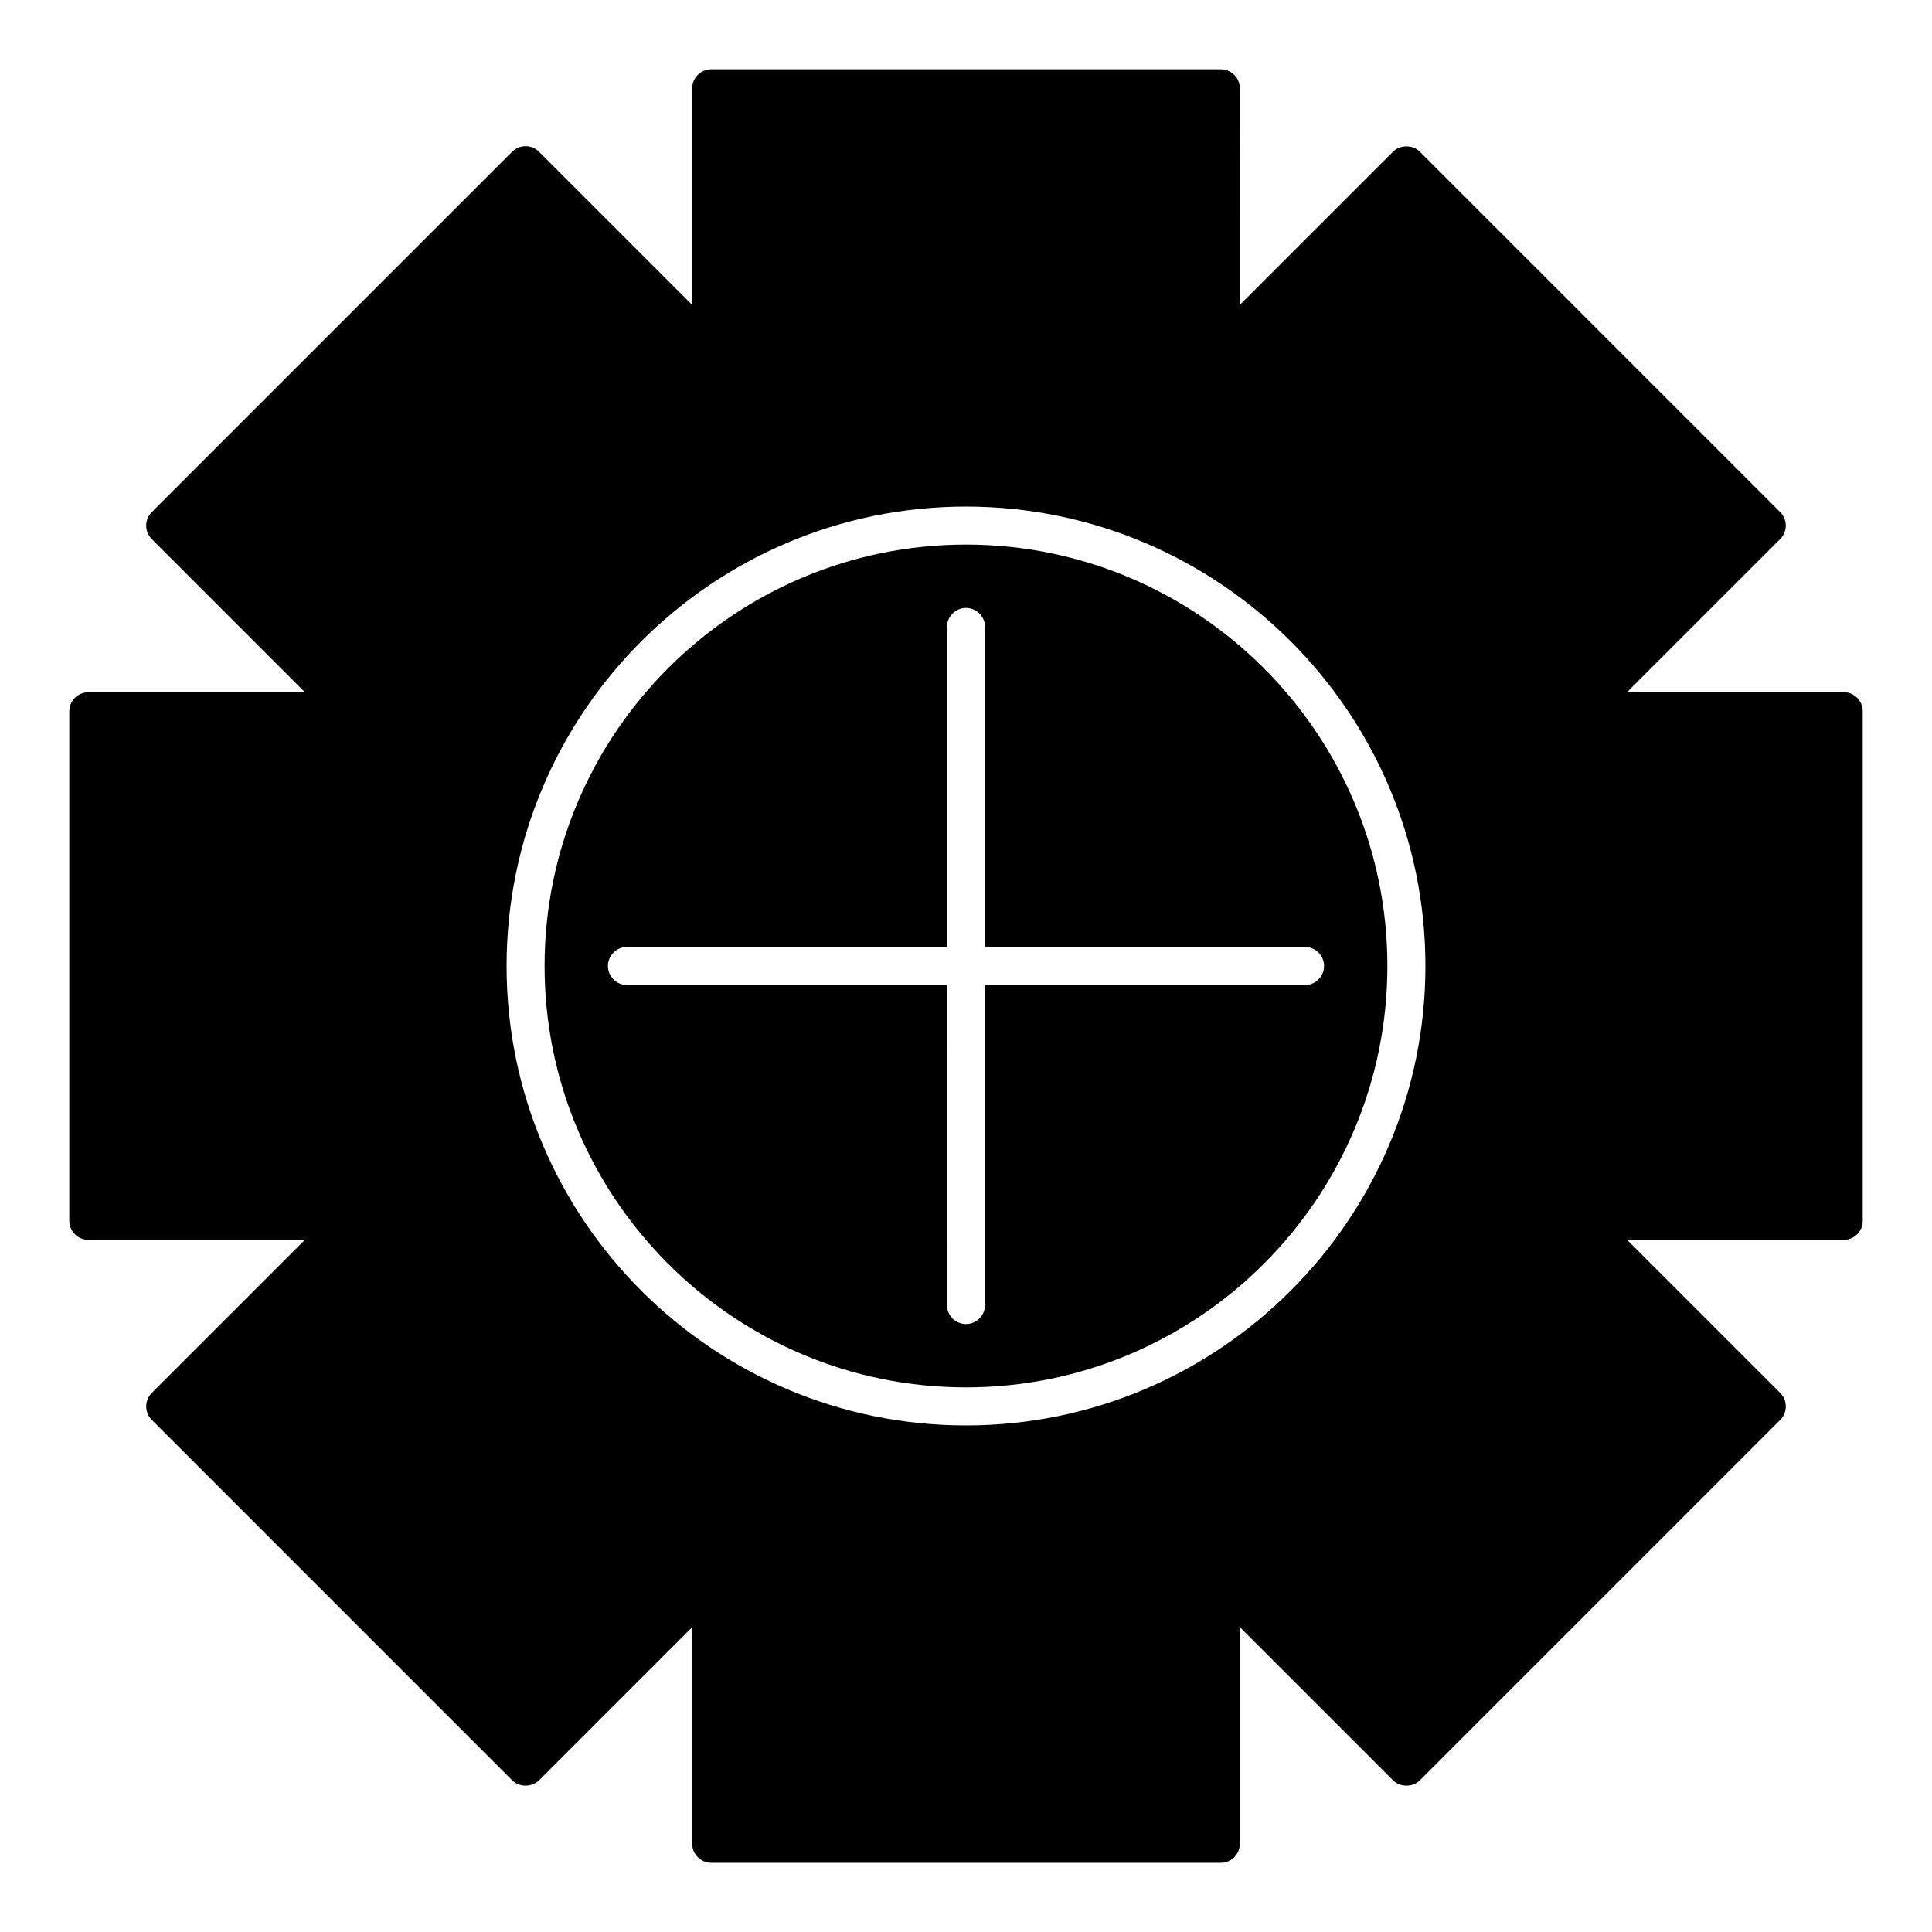 <?xml version="1.0" encoding="UTF-8"?>
<!-- Uploaded to: ICON Repo, www.iconrepo.com, Generator: ICON Repo Mixer Tools -->
<svg fill="#000000" width="800px" height="800px" version="1.1" viewBox="144 144 512 512" xmlns="http://www.w3.org/2000/svg">
 <g>
  <path d="m632.6 327.44h-57.426l40.598-40.598c1.965-1.965 1.965-5.16 0-7.125l-95.492-95.504c-1.895-1.895-5.238-1.895-7.125 0l-40.598 40.598 0.004-57.414c0-2.781-2.258-5.039-5.039-5.039l-135.04 0.004c-2.781 0-5.039 2.258-5.039 5.039v57.414l-40.598-40.598c-1.965-1.965-5.16-1.965-7.125 0l-95.504 95.504c-0.945 0.945-1.473 2.227-1.473 3.566 0 1.34 0.535 2.621 1.473 3.566l40.605 40.605h-57.418c-2.781 0-5.039 2.258-5.039 5.039v135.03c0 2.781 2.258 5.039 5.039 5.039h57.402l-40.586 40.578c-0.945 0.945-1.473 2.227-1.473 3.566s0.535 2.621 1.473 3.566l95.504 95.512c1.895 1.895 5.238 1.895 7.125 0l40.598-40.598v57.426c0 2.781 2.258 5.039 5.039 5.039h135.04c2.781 0 5.039-2.258 5.039-5.039v-57.426l40.598 40.598c1.895 1.895 5.238 1.895 7.125 0l95.492-95.512c1.965-1.965 1.965-5.16 0-7.125l-40.578-40.578h57.402c2.781 0 5.039-2.258 5.039-5.039l-0.004-135.06c0-2.789-2.258-5.035-5.039-5.035zm-232.6 194.31c-67.137 0-121.75-54.621-121.75-121.75 0-67.137 54.613-121.75 121.75-121.75 67.129 0 121.75 54.613 121.75 121.75 0 67.125-54.625 121.75-121.75 121.75z"/>
  <path d="m400 288.32c-61.574 0-111.68 50.098-111.68 111.68 0 61.574 50.098 111.67 111.68 111.67 61.574 0 111.67-50.098 111.67-111.67 0-61.578-50.098-111.68-111.67-111.68zm94.887 111.68c0 2.781-2.258 5.039-5.039 5.039l-84.812-0.004v84.812c0 2.781-2.258 5.039-5.039 5.039s-5.039-2.258-5.039-5.039l0.004-84.812h-84.812c-2.781 0-5.039-2.258-5.039-5.039s2.258-5.039 5.039-5.039l84.812 0.004v-84.812c0-2.781 2.258-5.039 5.039-5.039s5.039 2.258 5.039 5.039l-0.004 84.812h84.812c2.781 0 5.039 2.258 5.039 5.039z"/>
 </g>
</svg>